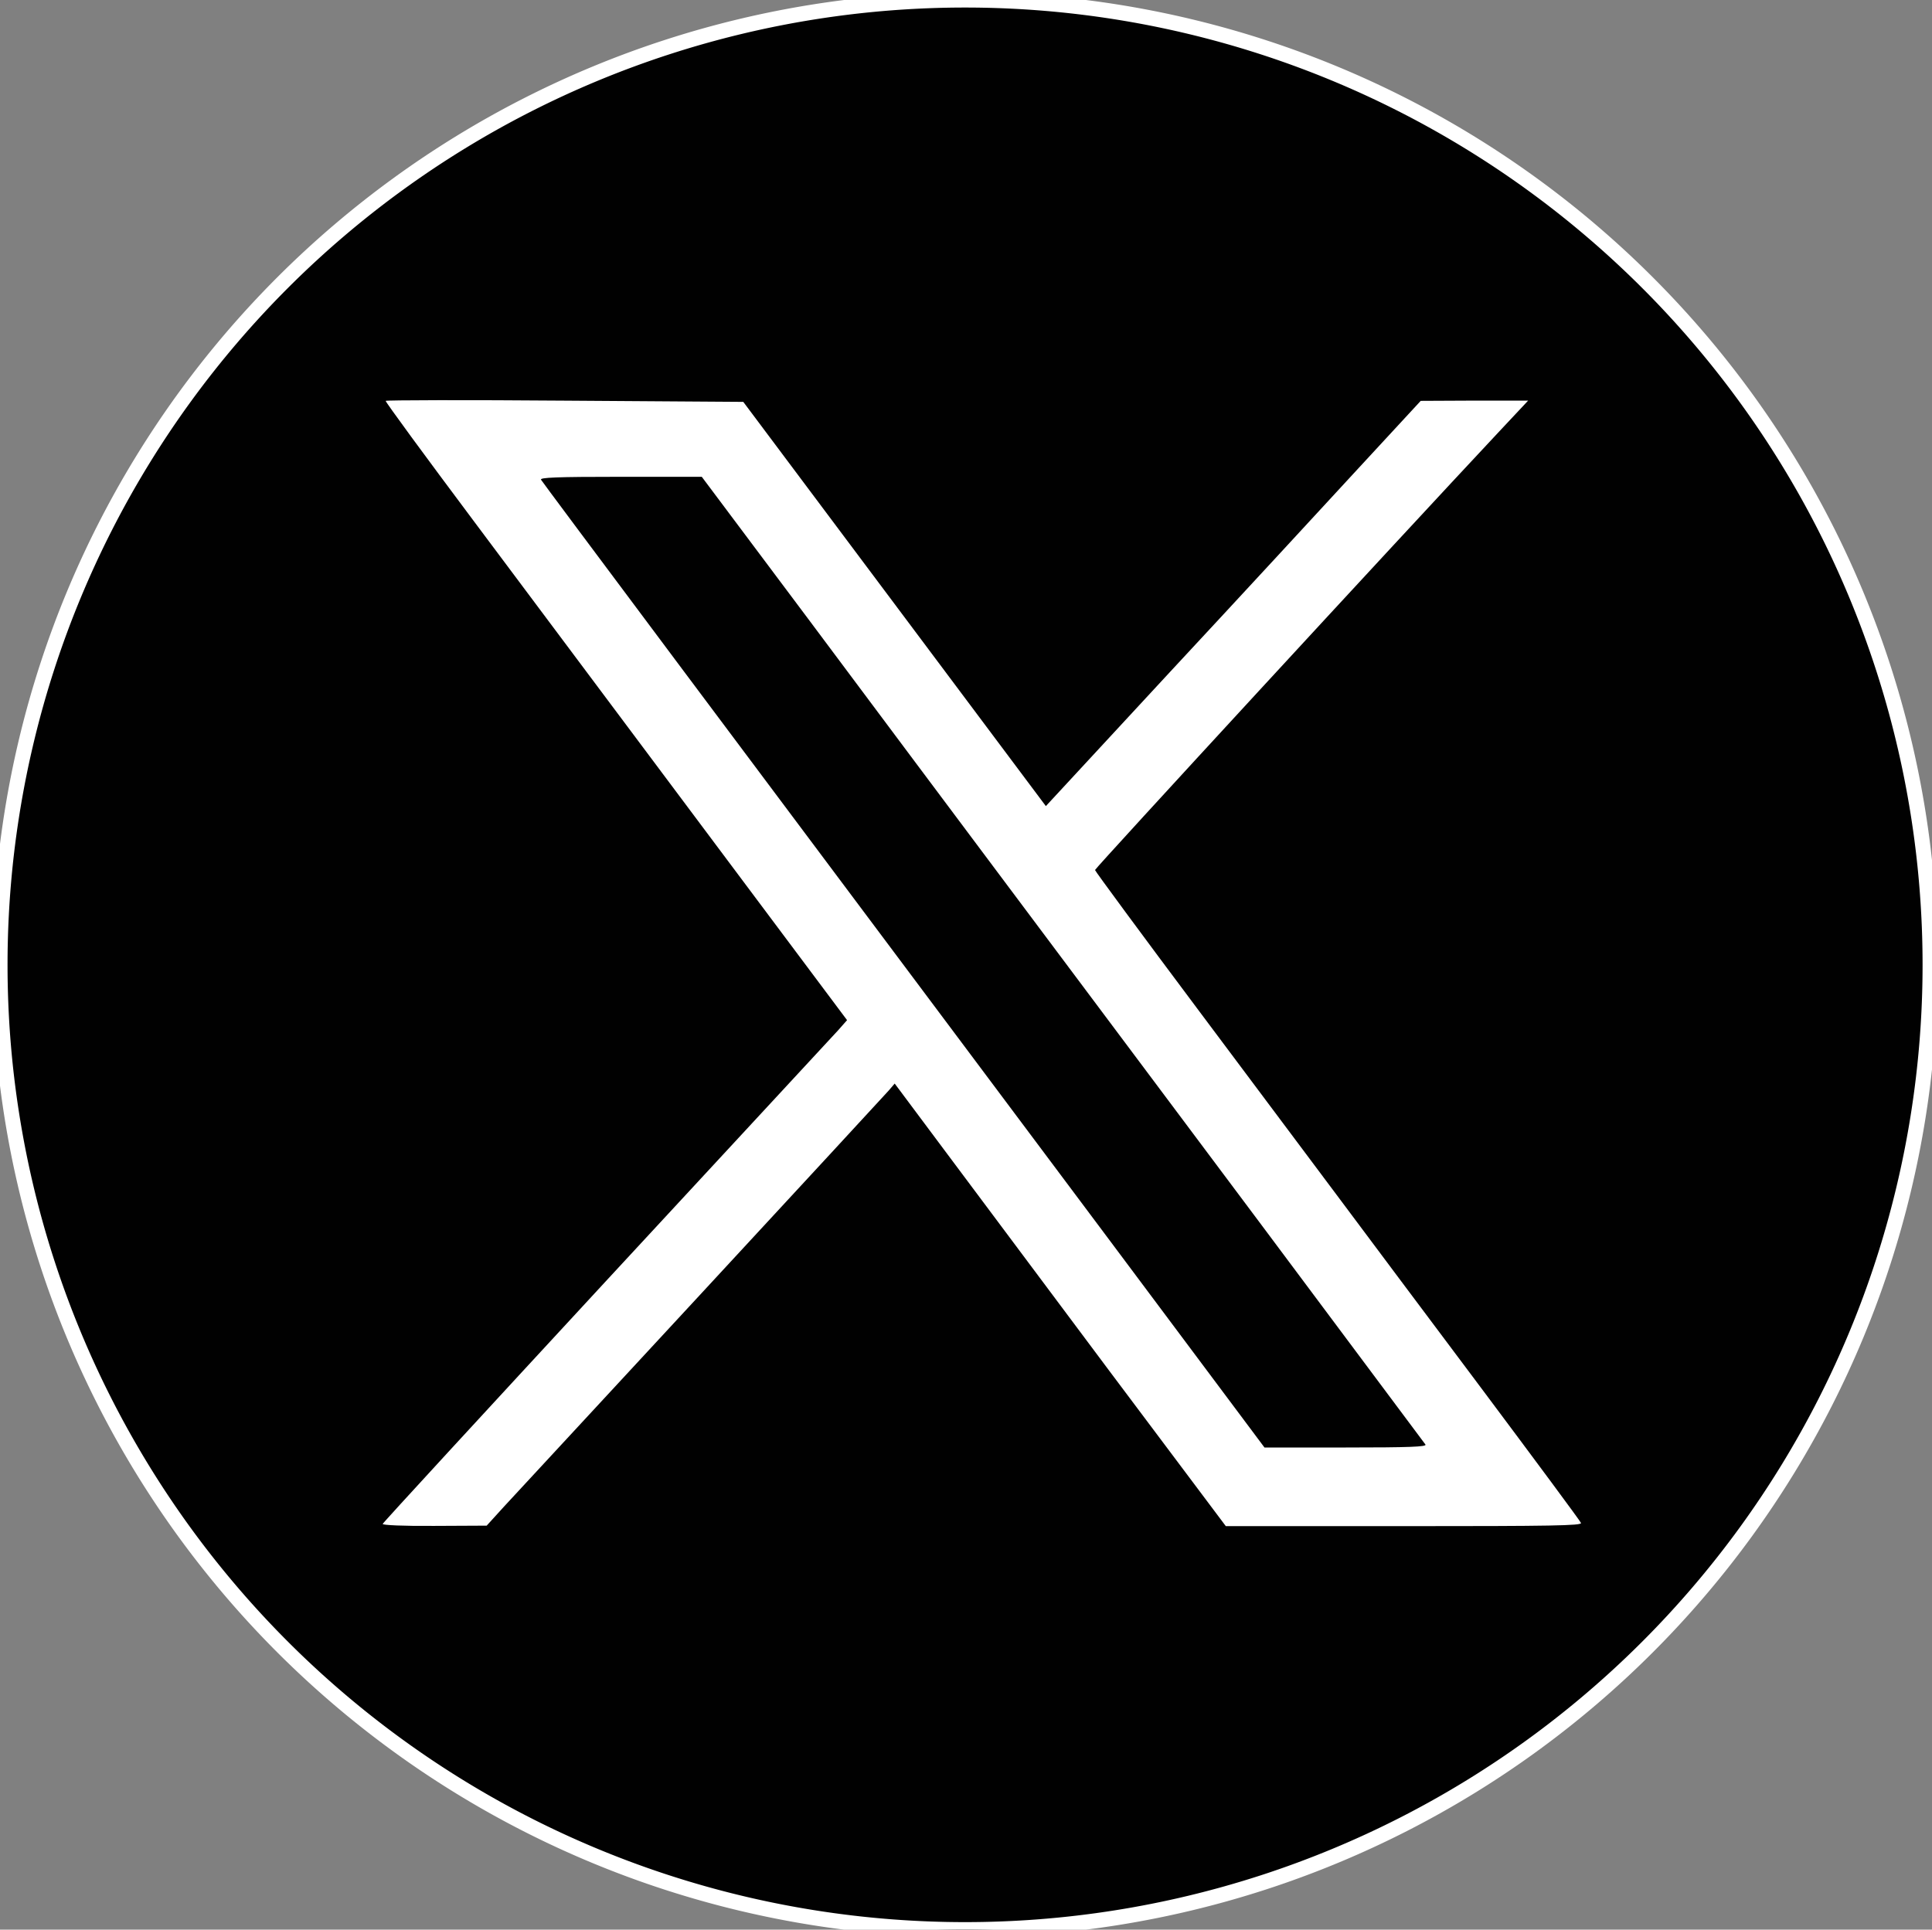 <?xml version="1.0" standalone="no"?>
<!DOCTYPE svg PUBLIC "-//W3C//DTD SVG 1.1//EN" "http://www.w3.org/Graphics/SVG/1.1/DTD/svg11.dtd"><svg t="1720582461450"
    class="icon" viewBox="0 0 1025 1024" version="1.1" xmlns="http://www.w3.org/2000/svg" p-id="3100"
    xmlns:xlink="http://www.w3.org/1999/xlink" width="200.195" height="200">
    <rect x="0" y="0" width="1025" height="1024" fill="#808080" stroke="none"/>
    <path stroke="#fff" stroke-width="8" d="M512 512m-512 0a512 512 0 1 0 1024 0 512 512 0 1 0-1024 0Z" fill="#010101"
        p-id="3101"></path>
    <path
        d="M204.622 212.728c-0.267 0.401 20.868 29.219 46.813 63.894 25.945 34.698 81.109 108.502 122.577 163.934l75.386 100.797-4.833 5.479c-2.739 3.007-58.171 62.847-123.112 133.022-64.941 70.286-118.279 128.189-118.413 128.835-0.267 0.646 11.091 1.18 27.393 1.047l27.771-0.134 9.131-10.044c5.078-5.479 52.291-56.478 104.983-113.446s97.278-105.251 99.104-107.322l3.252-3.786 26.079 34.942c14.342 19.175 53.85 72.112 87.768 117.499l61.823 82.423h94.538c78.637 0 94.427-0.267 93.893-1.693-0.401-1.047-24.386-33.384-53.338-72.112-28.952-38.595-62.068-82.936-73.56-98.324-11.603-15.389-45.655-61.155-75.898-101.465-30.266-40.421-55.031-74.072-55.031-74.584 0-0.913 159.88-174.49 214.265-232.527l15.523-16.569h-28.551l-28.439 0.134-33.25 35.989c-18.262 19.821-62.981 68.326-99.505 107.589l-66.121 71.466-80.196-107.188-80.33-107.322-94.538-0.646c-52.024-0.423-94.939-0.29-95.184 0.111z m224.042 115.54c30.912 41.468 78.637 105.251 106.03 141.886 27.393 36.524 88.147 117.9 135.115 180.614 46.946 62.847 85.808 114.894 86.454 115.807 0.779 1.18-8.485 1.559-42.247 1.559h-43.16l-85.563-114.493c-197.451-263.817-297.067-397.106-298.247-399.066-0.779-1.18 8.084-1.559 42.114-1.559h43.16l56.344 75.252z"
        fill="#FFFFFF" p-id="3102"></path>
</svg>